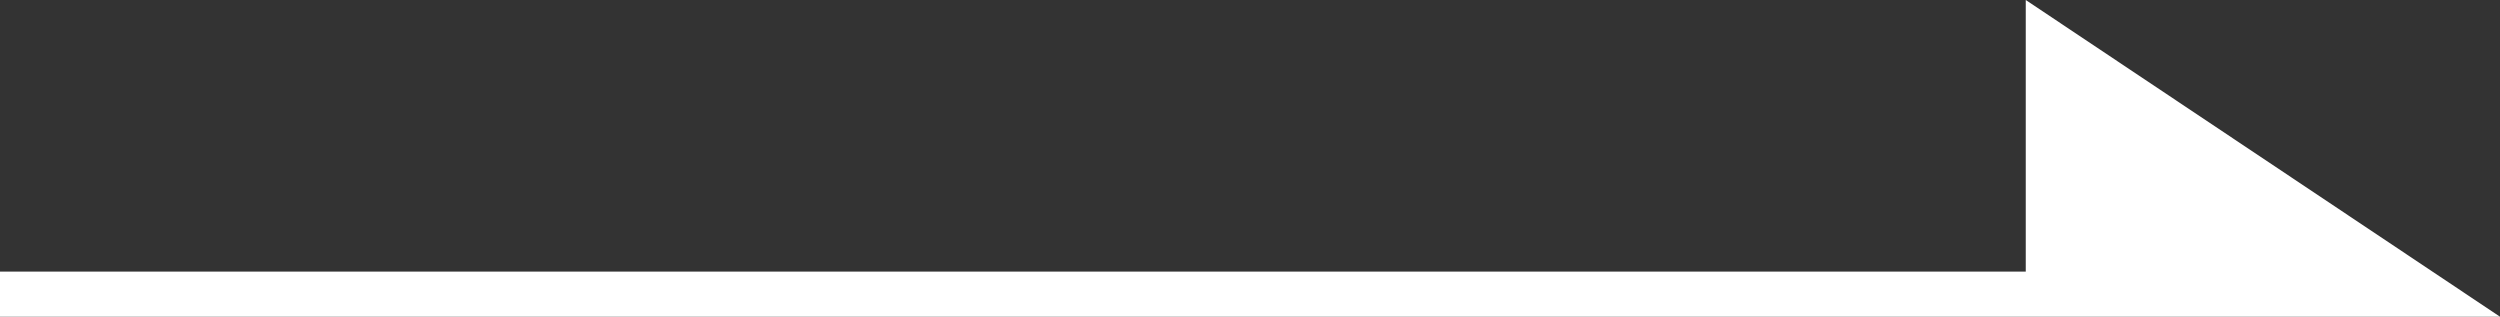 <?xml version="1.0" encoding="UTF-8"?>
<svg id="_レイヤー_1" data-name="レイヤー 1" xmlns="http://www.w3.org/2000/svg" viewBox="0 0 166.16 21.05">
  <rect x="0" y="0" width="166.16" height="21.05" fill="#333333" stroke="none"/>
  <defs>
    <style>
      .cls-1 {
        fill: #fff;
      }
    </style>
  </defs>
  <polygon class="cls-1" points="166.16 21.05 0 21.05 0 18.05 134.64 18.05 134.64 0 166.16 21.05"/>
</svg>
